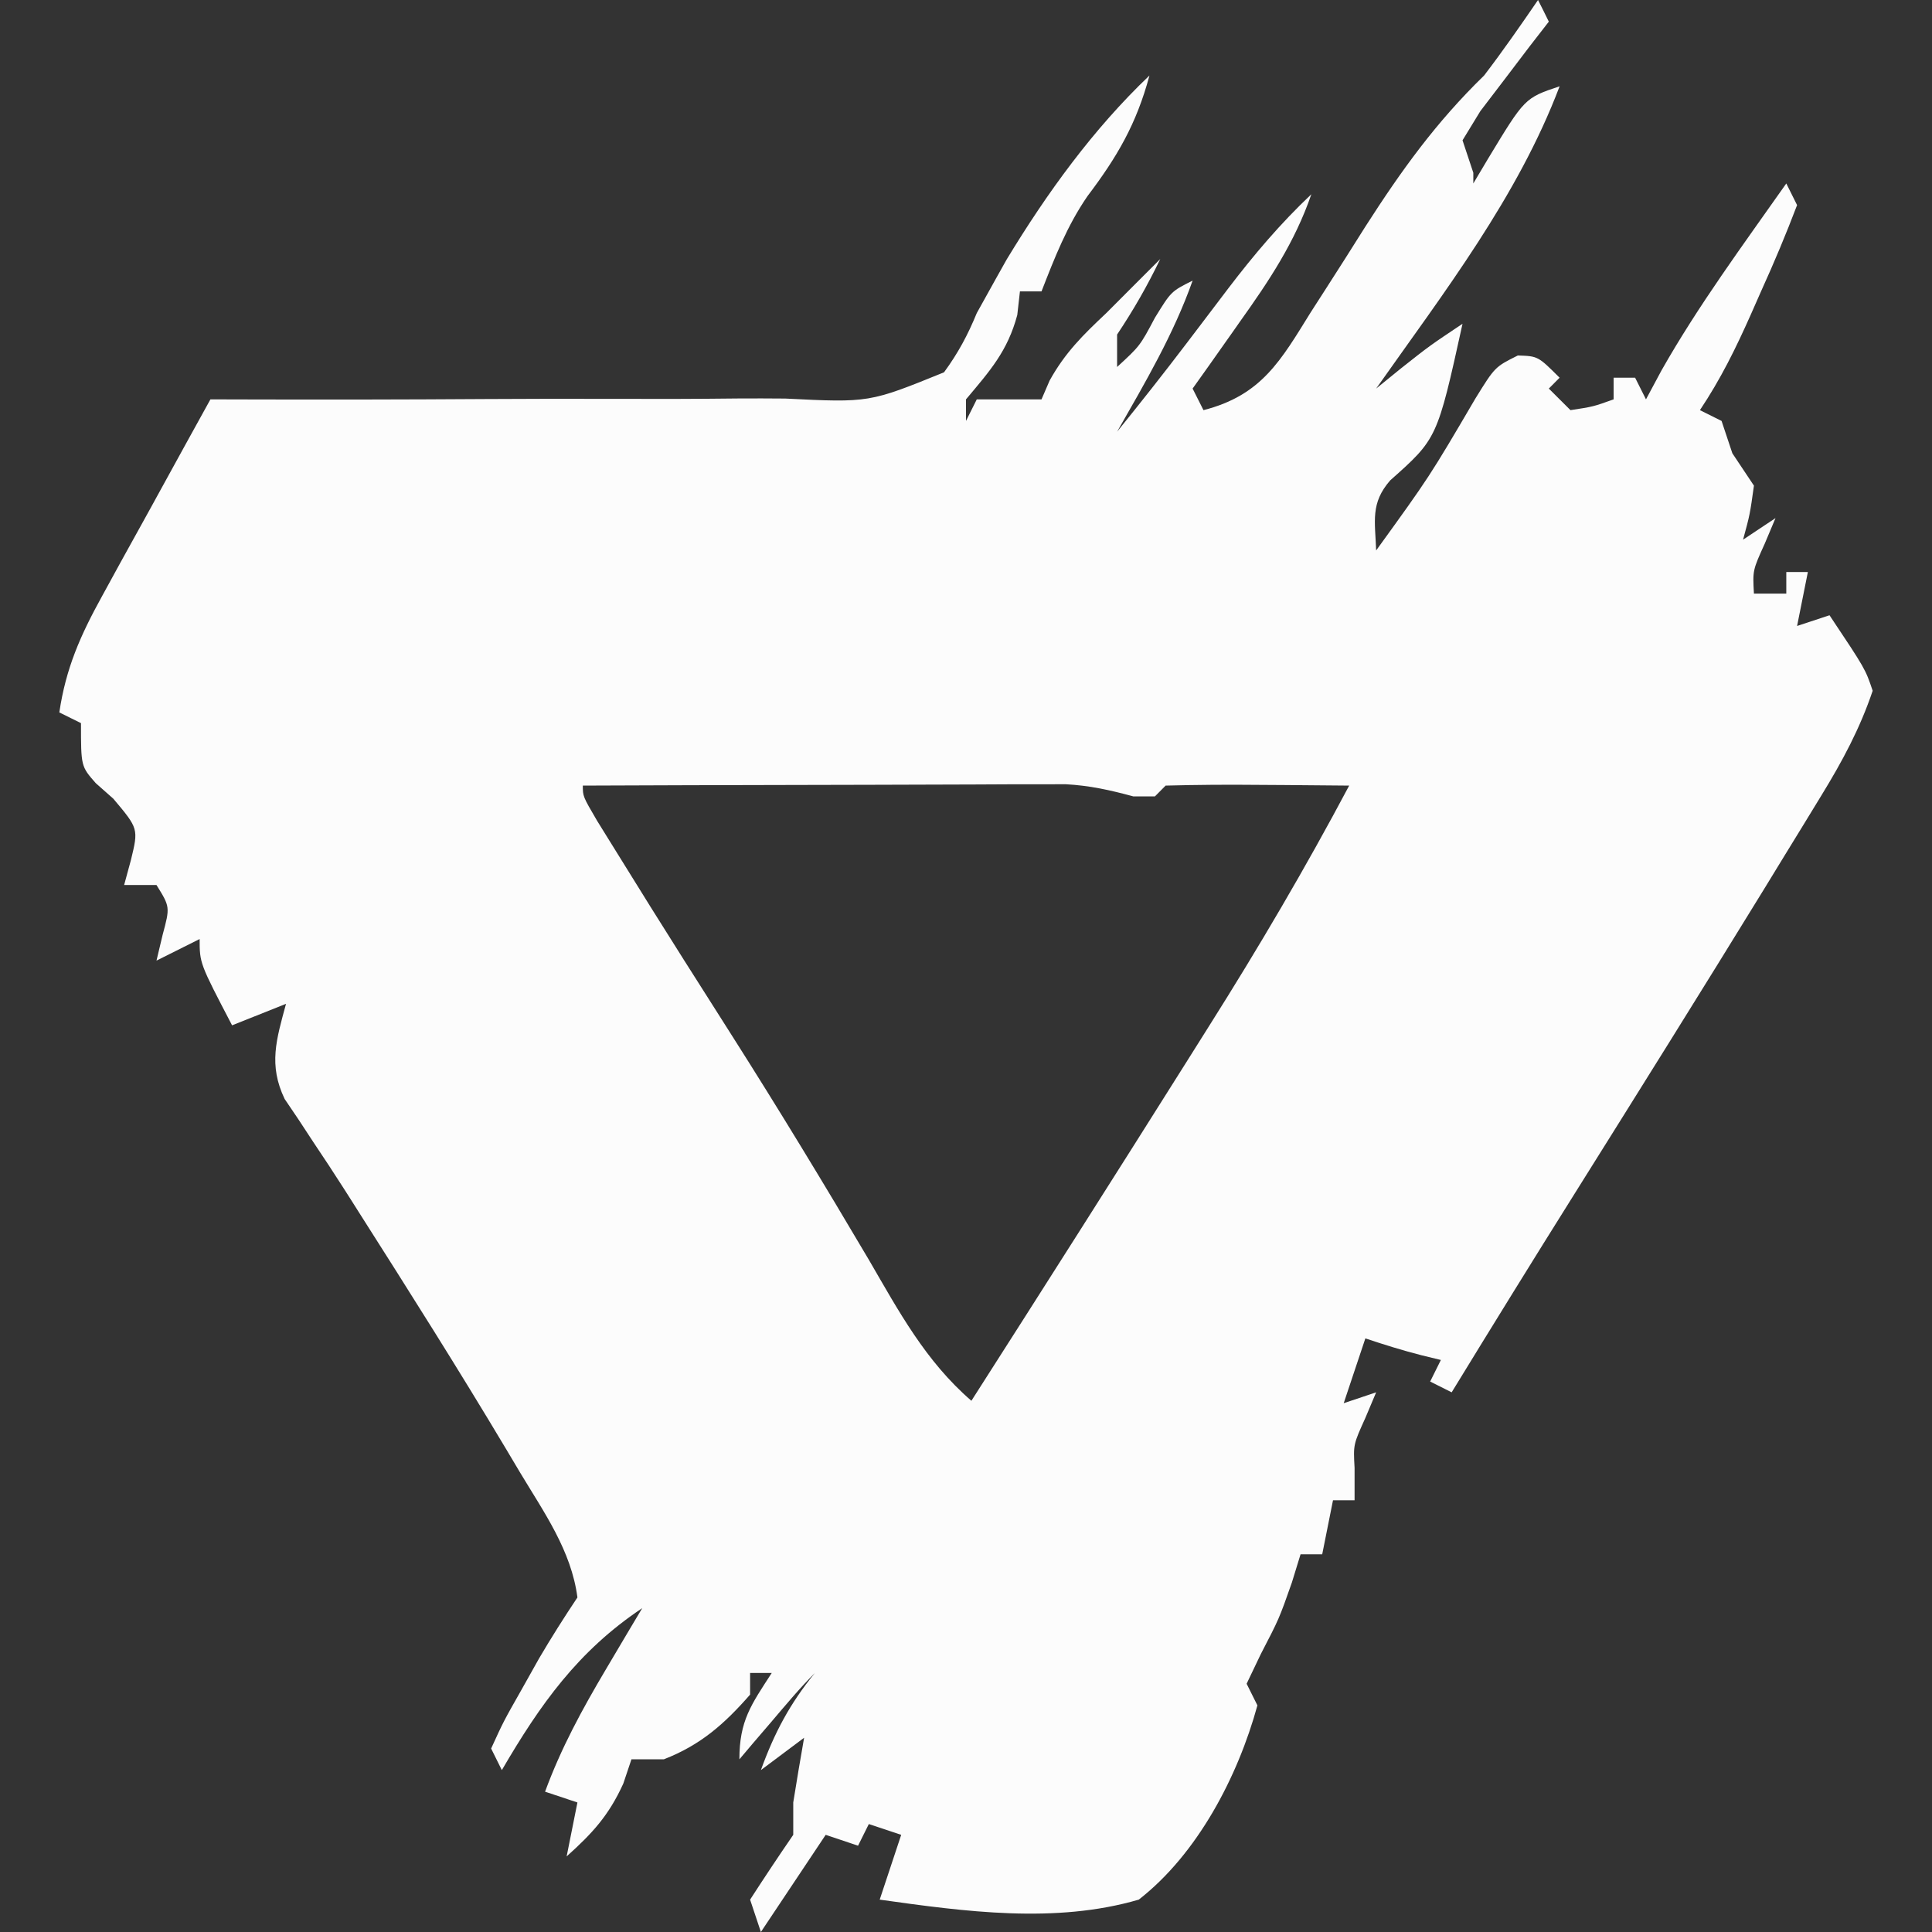 <svg width="24" height="24" viewBox="0 0 24 24" fill="none" xmlns="http://www.w3.org/2000/svg">
<rect x="0" y="0" width="24" height="24" fill="#333333" stroke="none"/>
<path d="M19.24 0.269C19.161 0.37 19.082 0.472 19.001 0.577C18.9 0.71 18.799 0.843 18.695 0.98C18.594 1.113 18.493 1.245 18.389 1.381C18.316 1.5 18.243 1.62 18.168 1.743C18.212 1.876 18.256 2.009 18.302 2.146V2.279C18.363 2.177 18.424 2.075 18.486 1.97C18.941 1.218 18.941 1.217 19.374 1.072C18.854 2.446 17.936 3.634 17.095 4.827C17.248 4.703 17.249 4.702 17.405 4.575C17.765 4.29 17.766 4.291 18.168 4.022C17.854 5.449 17.853 5.449 17.27 5.967C17.022 6.251 17.082 6.472 17.095 6.838C17.756 5.924 17.757 5.924 18.327 4.952C18.57 4.559 18.57 4.558 18.855 4.416C19.106 4.424 19.106 4.425 19.374 4.692C19.33 4.737 19.286 4.782 19.24 4.827C19.329 4.916 19.418 5.004 19.509 5.095C19.791 5.052 19.791 5.052 20.045 4.961V4.692H20.312C20.357 4.781 20.402 4.87 20.447 4.961C20.511 4.842 20.574 4.723 20.64 4.601C21.099 3.791 21.655 3.04 22.19 2.279C22.235 2.368 22.279 2.457 22.324 2.548C22.186 2.911 22.04 3.259 21.88 3.611C21.837 3.709 21.794 3.808 21.749 3.908C21.56 4.332 21.376 4.707 21.117 5.095C21.206 5.139 21.295 5.184 21.386 5.229L21.52 5.631C21.608 5.764 21.697 5.896 21.788 6.033C21.738 6.394 21.737 6.394 21.653 6.704C21.786 6.616 21.919 6.527 22.056 6.436C22.012 6.541 21.967 6.646 21.922 6.754C21.772 7.085 21.772 7.085 21.788 7.374H22.19V7.106H22.458C22.414 7.328 22.37 7.549 22.324 7.776C22.457 7.732 22.59 7.688 22.727 7.643C23.172 8.31 23.172 8.31 23.263 8.581C23.105 9.05 22.886 9.457 22.628 9.878C22.554 9.998 22.481 10.119 22.405 10.243C22.326 10.372 22.247 10.501 22.165 10.634C22.082 10.769 22 10.904 21.915 11.043C21.137 12.31 20.349 13.57 19.56 14.829C19.046 15.648 18.538 16.471 18.033 17.296L17.766 17.162C17.81 17.074 17.854 16.985 17.899 16.894C17.779 16.864 17.779 16.865 17.656 16.835C17.422 16.775 17.191 16.703 16.961 16.626C16.872 16.891 16.784 17.157 16.692 17.431C16.825 17.386 16.958 17.341 17.095 17.296C17.05 17.401 17.006 17.506 16.961 17.614C16.811 17.945 16.811 17.945 16.827 18.234V18.637H16.559C16.514 18.858 16.47 19.08 16.425 19.308H16.156C16.12 19.424 16.085 19.54 16.048 19.659C15.889 20.112 15.888 20.112 15.662 20.548C15.604 20.669 15.546 20.791 15.486 20.916C15.531 21.005 15.575 21.093 15.62 21.185C15.377 22.071 14.876 23.03 14.146 23.598C13.109 23.901 11.983 23.746 10.928 23.598C11.06 23.2 11.06 23.199 11.195 22.793C11.063 22.749 10.93 22.705 10.793 22.659C10.749 22.748 10.705 22.837 10.659 22.928C10.526 22.884 10.394 22.839 10.257 22.793L9.452 24C9.408 23.867 9.364 23.734 9.318 23.598C9.493 23.327 9.672 23.058 9.854 22.793V22.391C9.897 22.122 9.942 21.854 9.989 21.587C9.812 21.72 9.634 21.852 9.452 21.989C9.62 21.525 9.811 21.165 10.123 20.782C9.929 20.976 9.756 21.185 9.578 21.394C9.505 21.48 9.431 21.566 9.355 21.654C9.271 21.753 9.271 21.753 9.185 21.855C9.185 21.375 9.331 21.177 9.587 20.782H9.318V21.051C8.998 21.417 8.702 21.678 8.246 21.855H7.844L7.743 22.156C7.563 22.552 7.36 22.773 7.039 23.061C7.083 22.84 7.127 22.619 7.173 22.391C7.04 22.346 6.907 22.302 6.771 22.257C6.97 21.715 7.231 21.236 7.525 20.74C7.61 20.597 7.695 20.453 7.782 20.306C7.847 20.198 7.911 20.089 7.978 19.977C7.179 20.51 6.71 21.174 6.234 21.989C6.19 21.901 6.146 21.812 6.101 21.721C6.254 21.386 6.254 21.386 6.478 20.991C6.55 20.862 6.623 20.732 6.698 20.599C6.849 20.342 7.008 20.091 7.173 19.844C7.097 19.262 6.758 18.788 6.461 18.293C6.402 18.194 6.344 18.096 6.283 17.994C5.693 17.006 5.078 16.033 4.46 15.062C4.399 14.966 4.338 14.868 4.274 14.769C4.149 14.573 4.021 14.379 3.892 14.187C3.799 14.046 3.799 14.046 3.705 13.902C3.65 13.82 3.593 13.737 3.536 13.652C3.333 13.228 3.433 12.913 3.553 12.47C3.221 12.602 3.221 12.602 2.883 12.737C2.481 11.967 2.48 11.966 2.48 11.665C2.215 11.798 2.215 11.797 1.944 11.933C1.969 11.828 1.994 11.722 2.02 11.614C2.113 11.267 2.113 11.266 1.944 10.994H1.542C1.57 10.892 1.598 10.79 1.626 10.685C1.721 10.295 1.721 10.294 1.408 9.922C1.336 9.858 1.264 9.795 1.19 9.729C1.006 9.52 1.006 9.52 1.006 8.983C0.917 8.939 0.828 8.895 0.737 8.85C0.818 8.301 0.999 7.893 1.266 7.409C1.344 7.266 1.422 7.123 1.503 6.976C1.585 6.828 1.667 6.68 1.751 6.528C1.875 6.303 1.876 6.303 2.002 6.072C2.205 5.702 2.409 5.331 2.614 4.961C2.724 4.961 2.834 4.962 2.946 4.962C3.978 4.965 5.009 4.964 6.041 4.957C6.571 4.954 7.102 4.953 7.633 4.955C8.145 4.957 8.657 4.956 9.169 4.95C9.364 4.949 9.559 4.949 9.754 4.951C10.799 5.003 10.799 5.002 11.727 4.625C11.903 4.384 12.021 4.164 12.134 3.889C12.214 3.745 12.294 3.6 12.377 3.452C12.419 3.376 12.462 3.3 12.506 3.222C13.007 2.396 13.579 1.605 14.279 0.938C14.117 1.542 13.877 1.95 13.508 2.438C13.253 2.81 13.101 3.201 12.938 3.62H12.67C12.659 3.717 12.648 3.813 12.637 3.913C12.516 4.364 12.297 4.607 12 4.961V5.229C12.066 5.097 12.066 5.096 12.134 4.961H12.938C12.988 4.845 12.988 4.845 13.039 4.727C13.232 4.379 13.454 4.161 13.743 3.889C13.926 3.706 13.925 3.706 14.111 3.52L14.413 3.218C14.252 3.552 14.084 3.845 13.877 4.156V4.559C14.16 4.298 14.161 4.298 14.347 3.947C14.548 3.621 14.547 3.62 14.815 3.486C14.579 4.153 14.226 4.751 13.877 5.363C14.17 5.001 14.458 4.636 14.74 4.265C14.796 4.191 14.853 4.116 14.911 4.04C15.027 3.888 15.142 3.736 15.257 3.584C15.577 3.164 15.906 2.776 16.29 2.413C16.086 3.007 15.764 3.49 15.402 3.997C15.346 4.077 15.29 4.158 15.231 4.24C15.094 4.436 14.954 4.632 14.815 4.827C14.86 4.916 14.905 5.004 14.95 5.095C15.673 4.91 15.91 4.479 16.282 3.88C16.34 3.789 16.399 3.699 16.459 3.605C16.628 3.343 16.795 3.079 16.961 2.815C17.41 2.115 17.837 1.521 18.436 0.938C18.67 0.632 18.888 0.318 19.106 0C19.151 0.088 19.195 0.177 19.24 0.269ZM12.902 9.743C12.773 9.743 12.646 9.743 12.521 9.743C12.381 9.744 12.246 9.744 12.111 9.745C11.677 9.746 11.243 9.747 10.809 9.749C10.507 9.75 10.205 9.75 9.903 9.751C9.016 9.753 8.128 9.755 7.24 9.759C7.24 9.893 7.24 9.893 7.418 10.197C7.506 10.339 7.591 10.476 7.676 10.613C7.947 11.052 8.22 11.489 8.496 11.925C8.561 12.026 8.623 12.125 8.686 12.224C8.818 12.433 8.951 12.642 9.084 12.851C9.671 13.774 10.237 14.707 10.793 15.649C11.167 16.293 11.497 16.908 12.067 17.401C12.968 15.992 13.865 14.581 14.756 13.165L15.017 12.75C15.635 11.771 16.217 10.782 16.76 9.759C16.492 9.756 16.224 9.754 15.956 9.752C15.845 9.751 15.737 9.751 15.629 9.75C15.245 9.746 14.864 9.749 14.48 9.759L14.347 9.893H14.078C13.791 9.815 13.536 9.758 13.238 9.742C13.069 9.743 13.069 9.743 12.902 9.743Z" fill="#FCFCFC"></path>
</svg>
